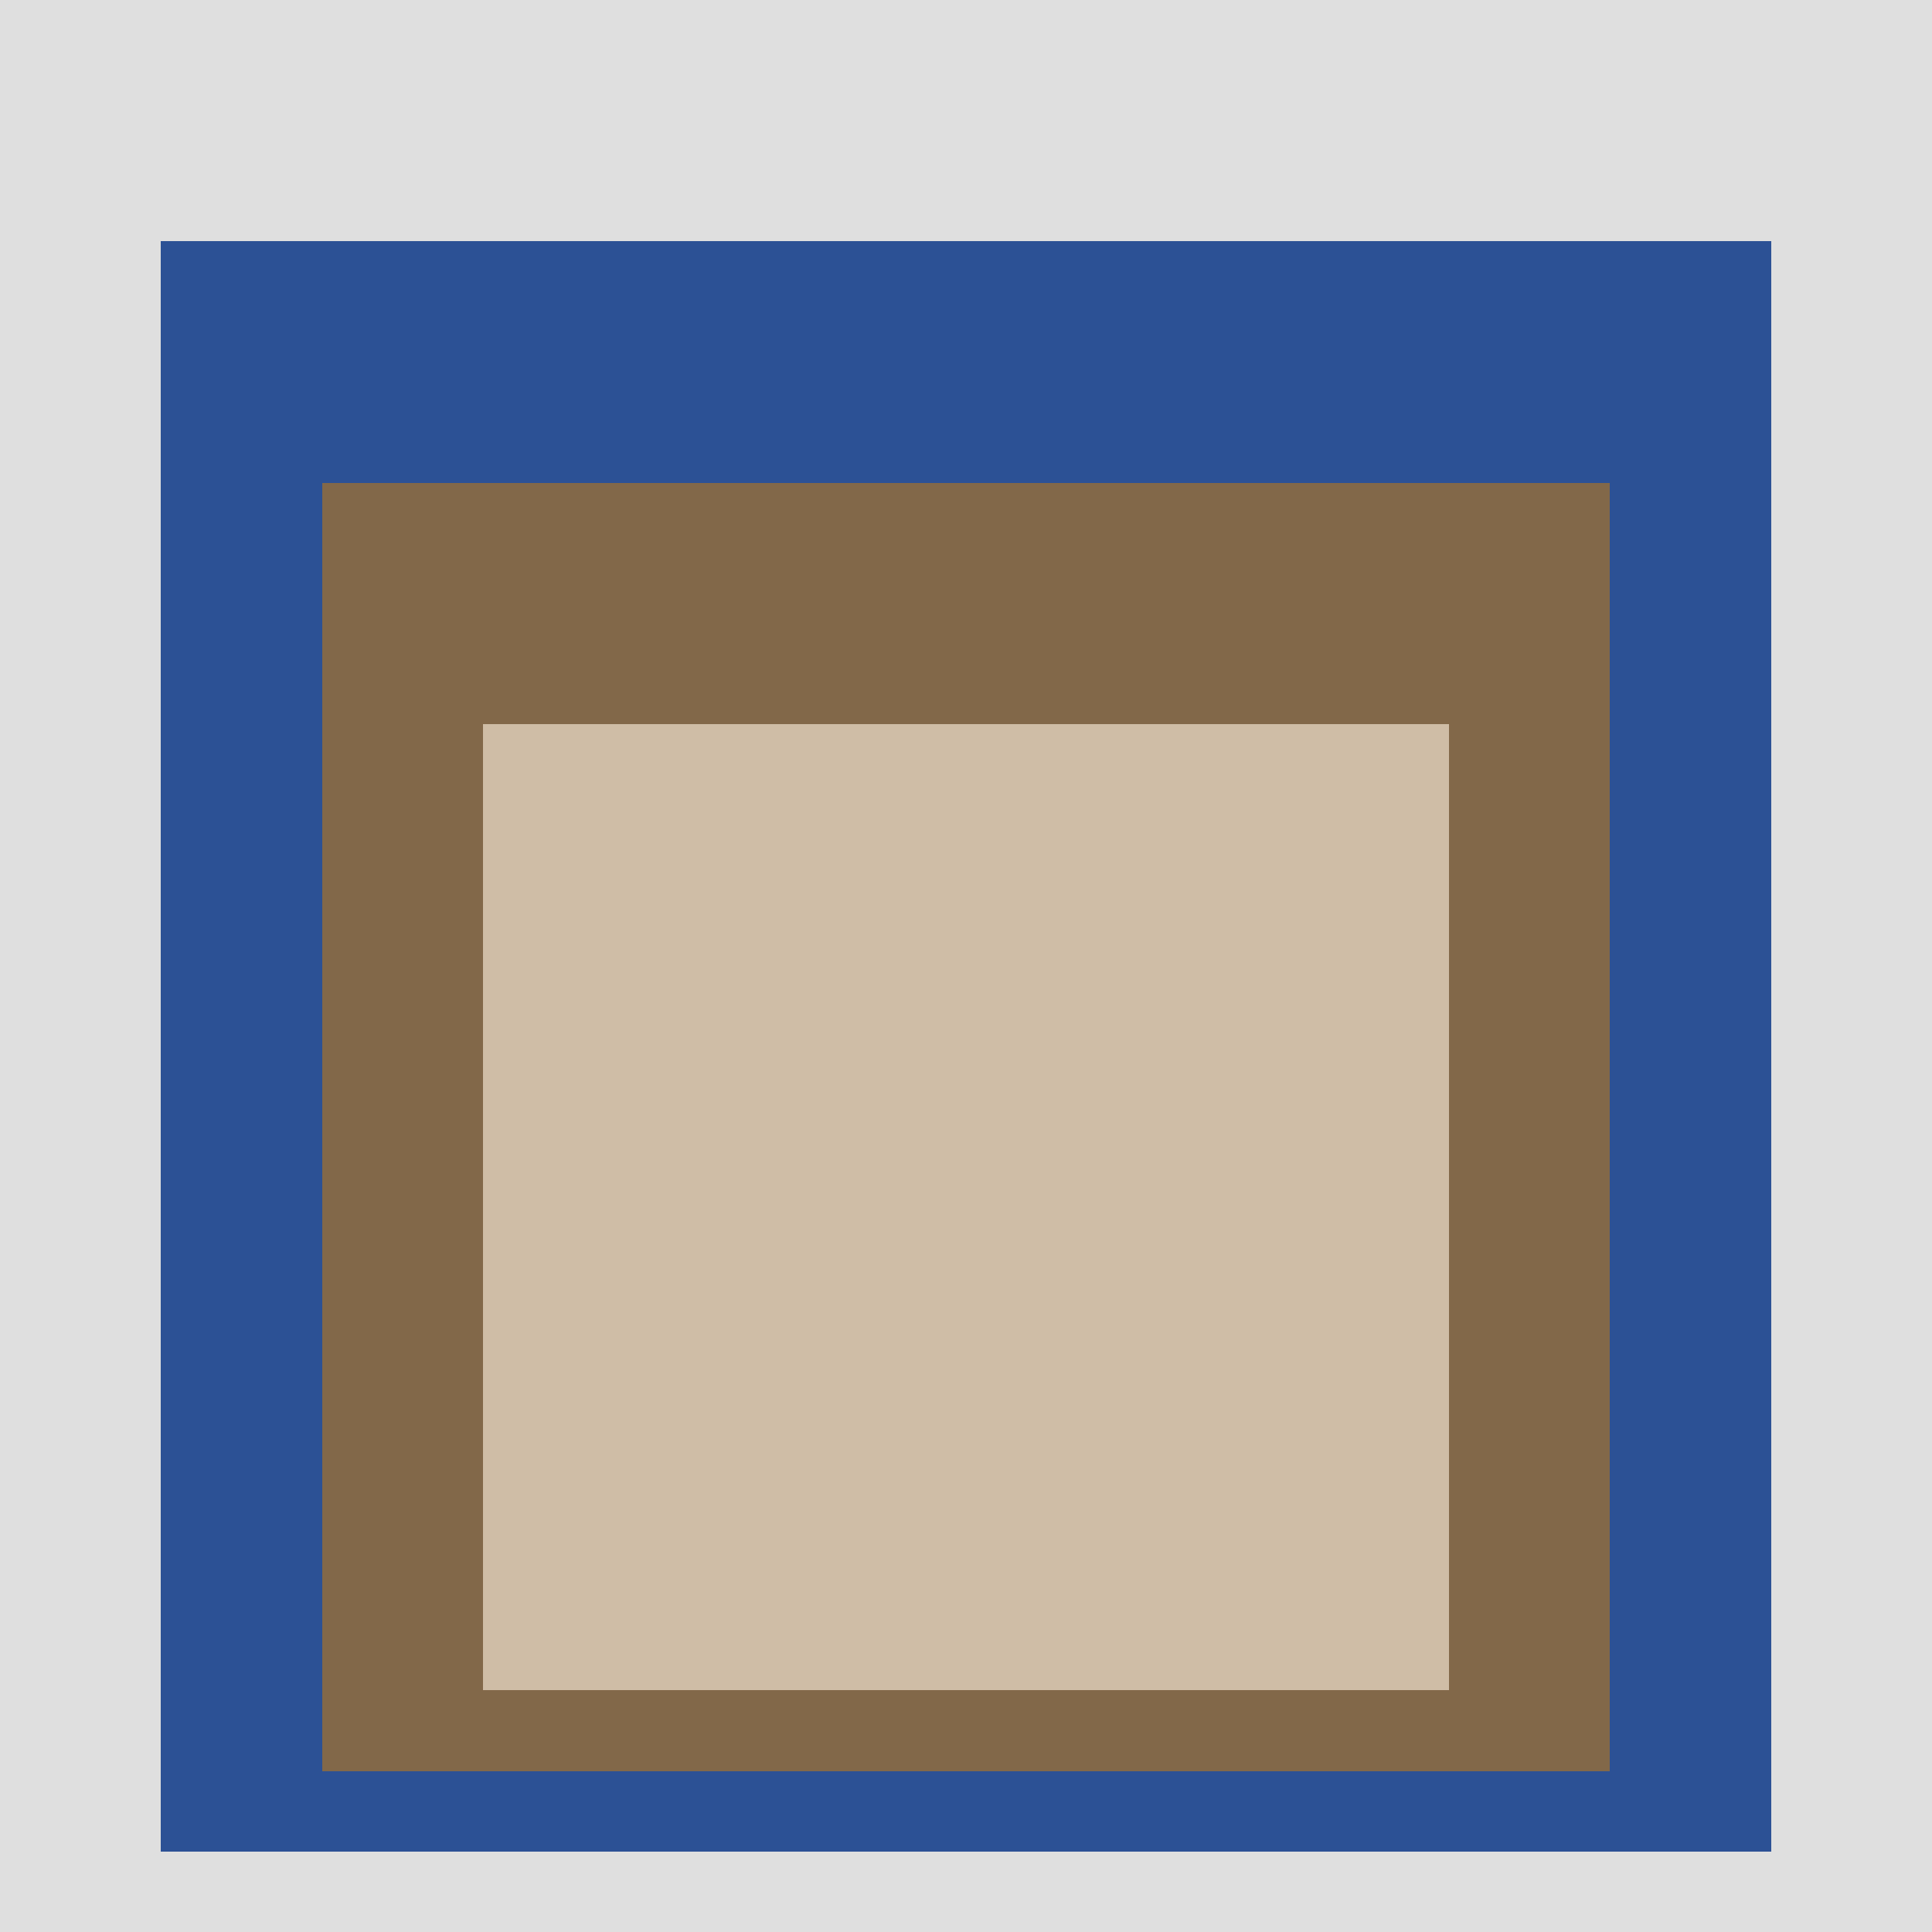 <svg class="big visible" width="1200" height="1200" shape-rendering="crispEdges" viewBox="0 0 24 24" version="1.1" xmlns="http://www.w3.org/2000/svg"><rect class="b" width="24" height="24" x="0" y="0" fill="#dfdfdf" /><rect class="b" width="20" height="20" x="2" y="3" fill="#2c5195" /><rect class="b" width="16" height="16" x="4" y="6" fill="#826849" /><rect class="b" width="12" height="12" x="6" y="9" fill="#cfbda6" /></svg>